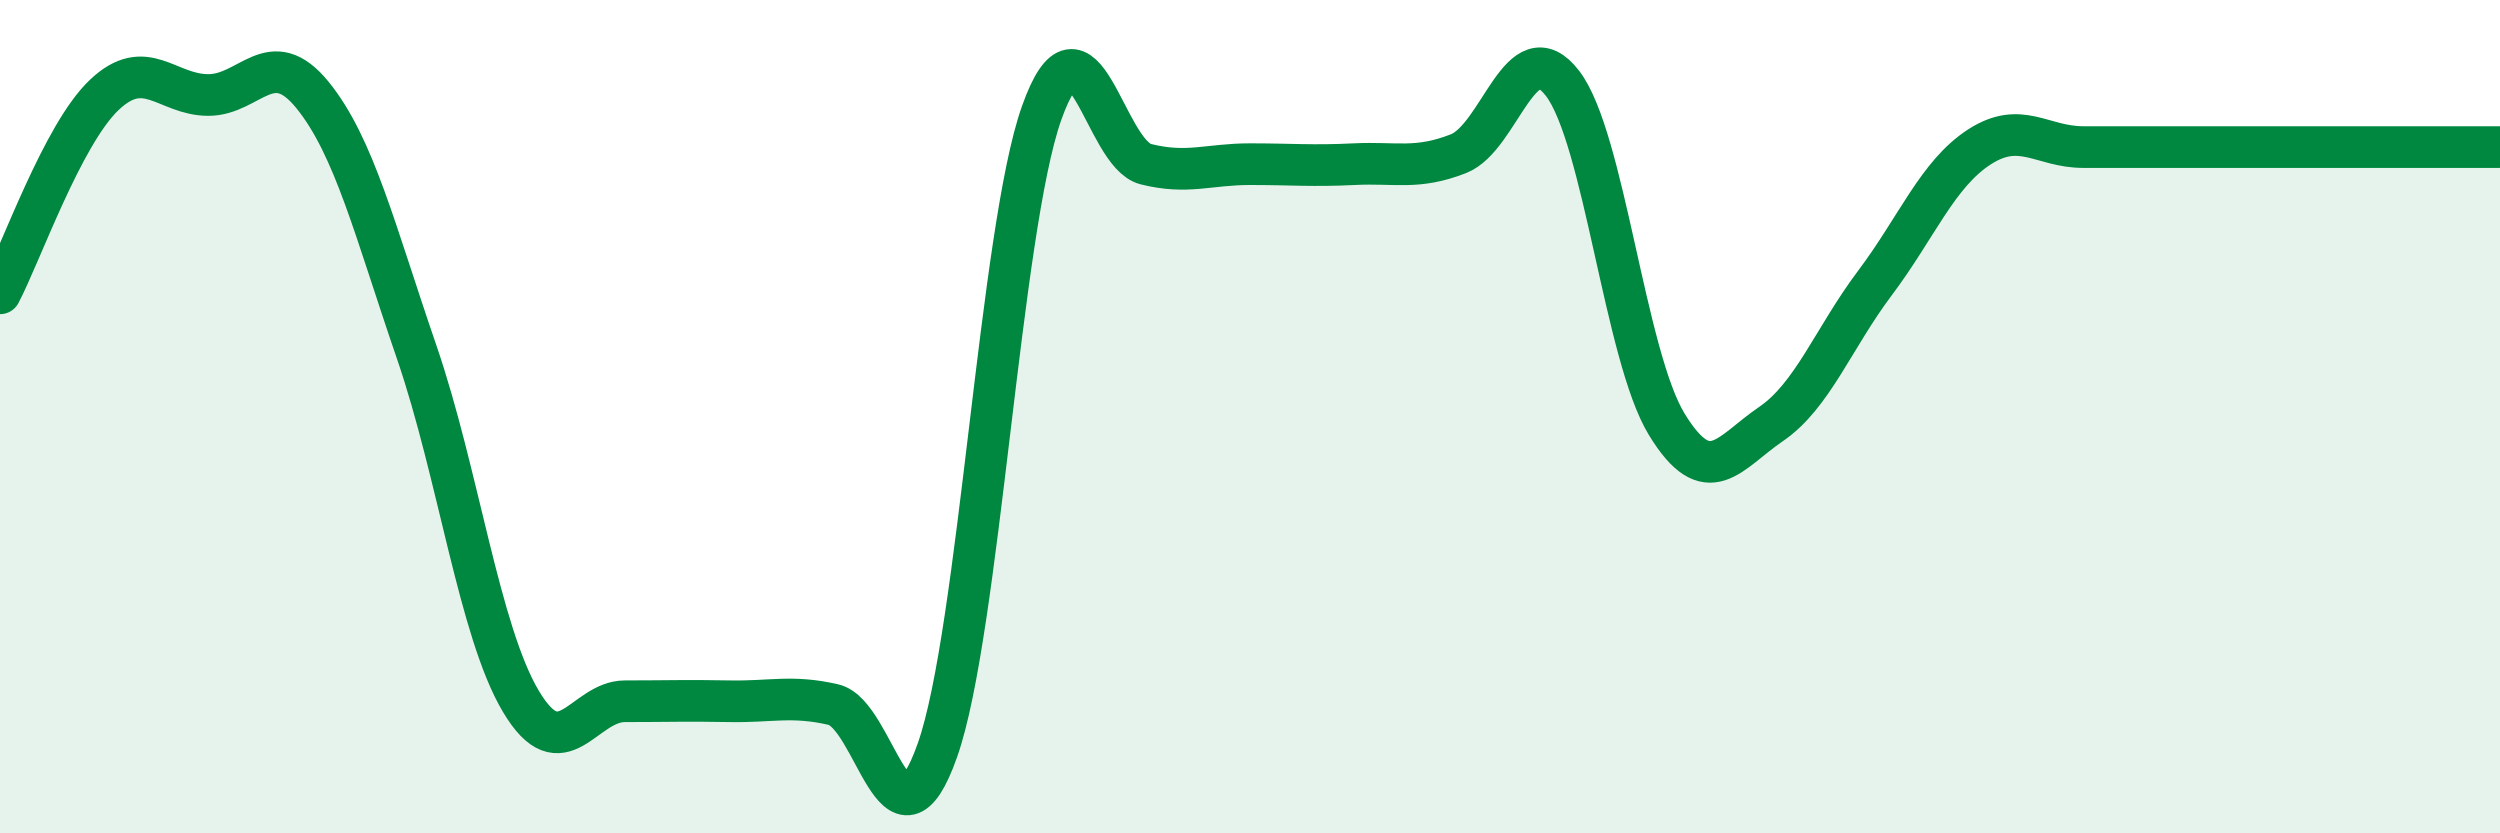 
    <svg width="60" height="20" viewBox="0 0 60 20" xmlns="http://www.w3.org/2000/svg">
      <path
        d="M 0,7.04 C 0.5,6.09 1.5,3.23 2.5,2.28 C 3.5,1.33 4,2.28 5,2.28 C 6,2.28 6.5,1.05 7.5,2.28 C 8.5,3.51 9,5.54 10,8.45 C 11,11.36 11.5,15.15 12.5,16.83 C 13.5,18.51 14,16.83 15,16.83 C 16,16.83 16.5,16.81 17.5,16.83 C 18.5,16.85 19,16.68 20,16.91 C 21,17.14 21.5,20.84 22.5,18 C 23.5,15.16 24,5.52 25,2.71 C 26,-0.1 26.5,3.69 27.5,3.94 C 28.5,4.19 29,3.94 30,3.94 C 31,3.94 31.5,3.99 32.5,3.94 C 33.5,3.89 34,4.08 35,3.69 C 36,3.3 36.5,0.7 37.5,2 C 38.5,3.3 39,8.54 40,10.18 C 41,11.82 41.5,10.86 42.5,10.18 C 43.5,9.5 44,8.12 45,6.79 C 46,5.46 46.5,4.18 47.5,3.53 C 48.5,2.88 49,3.53 50,3.53 C 51,3.53 51.5,3.53 52.5,3.53 C 53.5,3.53 53.5,3.53 55,3.53 C 56.5,3.53 59,3.53 60,3.53L60 20L0 20Z"
        fill="#008740"
        opacity="0.1"
        stroke-linecap="round"
        stroke-linejoin="round"
      />
      <path
        d="M 0,7.04 C 0.5,6.09 1.5,3.23 2.5,2.28 C 3.5,1.33 4,2.28 5,2.28 C 6,2.28 6.5,1.05 7.5,2.28 C 8.5,3.51 9,5.54 10,8.45 C 11,11.36 11.5,15.15 12.5,16.83 C 13.5,18.51 14,16.83 15,16.83 C 16,16.83 16.5,16.81 17.5,16.83 C 18.5,16.85 19,16.68 20,16.91 C 21,17.14 21.5,20.84 22.5,18 C 23.5,15.16 24,5.52 25,2.71 C 26,-0.1 26.5,3.69 27.5,3.94 C 28.5,4.19 29,3.94 30,3.94 C 31,3.94 31.5,3.99 32.5,3.94 C 33.5,3.89 34,4.08 35,3.69 C 36,3.3 36.5,0.7 37.5,2 C 38.5,3.3 39,8.54 40,10.18 C 41,11.82 41.5,10.86 42.5,10.18 C 43.5,9.5 44,8.12 45,6.79 C 46,5.46 46.5,4.18 47.5,3.53 C 48.5,2.88 49,3.53 50,3.53 C 51,3.53 51.5,3.53 52.5,3.53 C 53.5,3.53 53.5,3.53 55,3.53 C 56.5,3.53 59,3.53 60,3.53"
        stroke="#008740"
        stroke-width="1"
        fill="none"
        stroke-linecap="round"
        stroke-linejoin="round"
      />
    </svg>
  